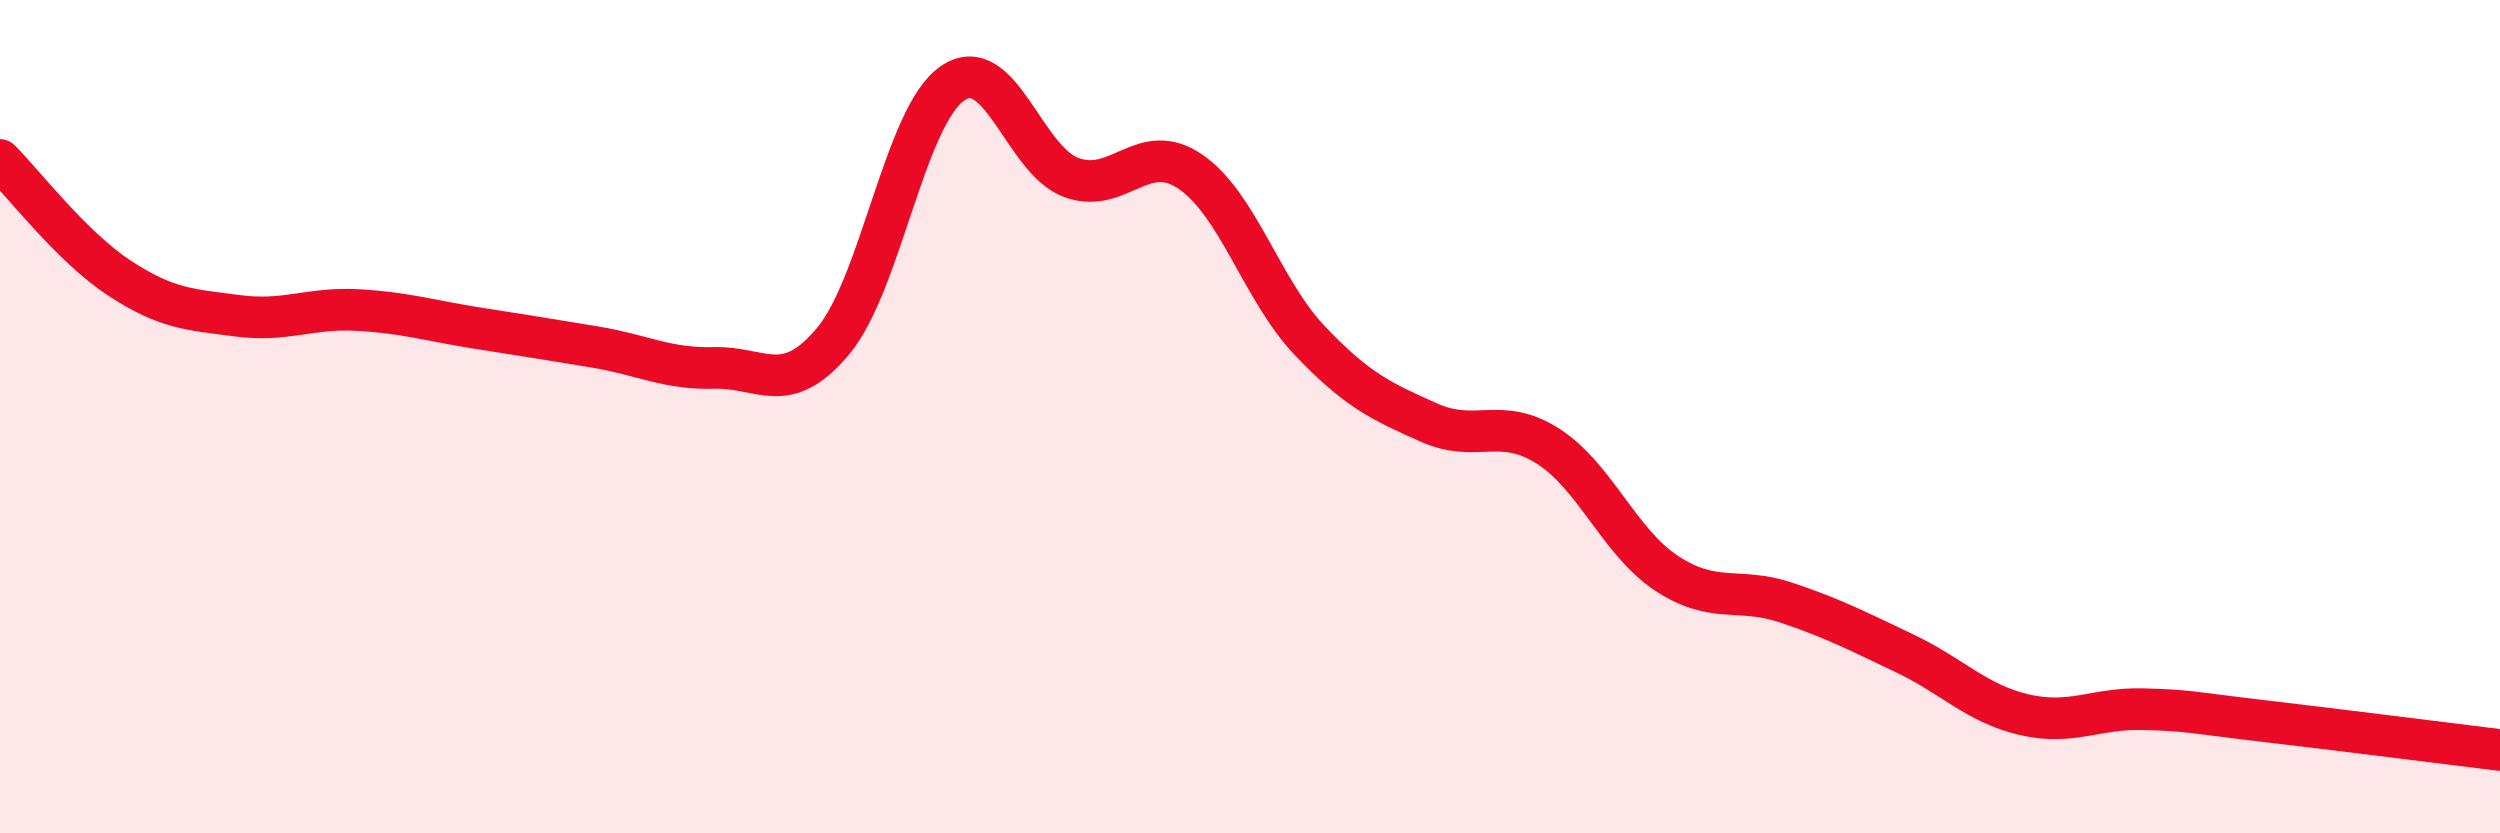 
    <svg width="60" height="20" viewBox="0 0 60 20" xmlns="http://www.w3.org/2000/svg">
      <path
        d="M 0,3.84 C 0.57,4.41 1.72,5.92 2.86,6.67 C 4,7.42 4.57,7.43 5.71,7.58 C 6.85,7.73 7.43,7.38 8.57,7.44 C 9.71,7.5 10.29,7.69 11.43,7.87 C 12.57,8.05 13.15,8.14 14.29,8.33 C 15.43,8.52 16,8.86 17.14,8.83 C 18.28,8.8 18.86,9.55 20,8.18 C 21.14,6.81 21.72,2.78 22.86,2 C 24,1.22 24.57,3.84 25.71,4.26 C 26.85,4.68 27.43,3.34 28.57,4.12 C 29.71,4.9 30.29,6.97 31.43,8.17 C 32.57,9.37 33.15,9.63 34.29,10.14 C 35.43,10.65 36,9.98 37.14,10.7 C 38.28,11.42 38.86,13.01 40,13.76 C 41.14,14.51 41.72,14.08 42.86,14.46 C 44,14.84 44.57,15.14 45.71,15.68 C 46.85,16.22 47.43,16.88 48.57,17.15 C 49.71,17.42 50.29,16.99 51.43,17.02 C 52.57,17.05 52.58,17.1 54.29,17.3 C 56,17.5 58.86,17.86 60,18L60 20L0 20Z"
        fill="#EB0A25"
        opacity="0.1"
        stroke-linecap="round"
        stroke-linejoin="round"
      />
      <path
        d="M 0,3.84 C 0.57,4.41 1.72,5.92 2.86,6.67 C 4,7.42 4.57,7.43 5.71,7.58 C 6.85,7.73 7.43,7.38 8.57,7.44 C 9.71,7.5 10.29,7.69 11.43,7.87 C 12.57,8.05 13.15,8.14 14.29,8.33 C 15.43,8.52 16,8.86 17.14,8.83 C 18.28,8.8 18.86,9.55 20,8.18 C 21.14,6.81 21.72,2.78 22.86,2 C 24,1.22 24.57,3.84 25.71,4.26 C 26.85,4.68 27.43,3.34 28.57,4.12 C 29.71,4.9 30.29,6.97 31.43,8.17 C 32.57,9.37 33.15,9.63 34.29,10.14 C 35.43,10.65 36,9.98 37.14,10.7 C 38.28,11.42 38.86,13.01 40,13.76 C 41.14,14.51 41.72,14.08 42.86,14.46 C 44,14.84 44.57,15.14 45.71,15.68 C 46.85,16.22 47.43,16.88 48.57,17.15 C 49.71,17.42 50.29,16.99 51.43,17.02 C 52.57,17.05 52.58,17.1 54.29,17.3 C 56,17.5 58.86,17.86 60,18"
        stroke="#EB0A25"
        stroke-width="1"
        fill="none"
        stroke-linecap="round"
        stroke-linejoin="round"
      />
    </svg>
  